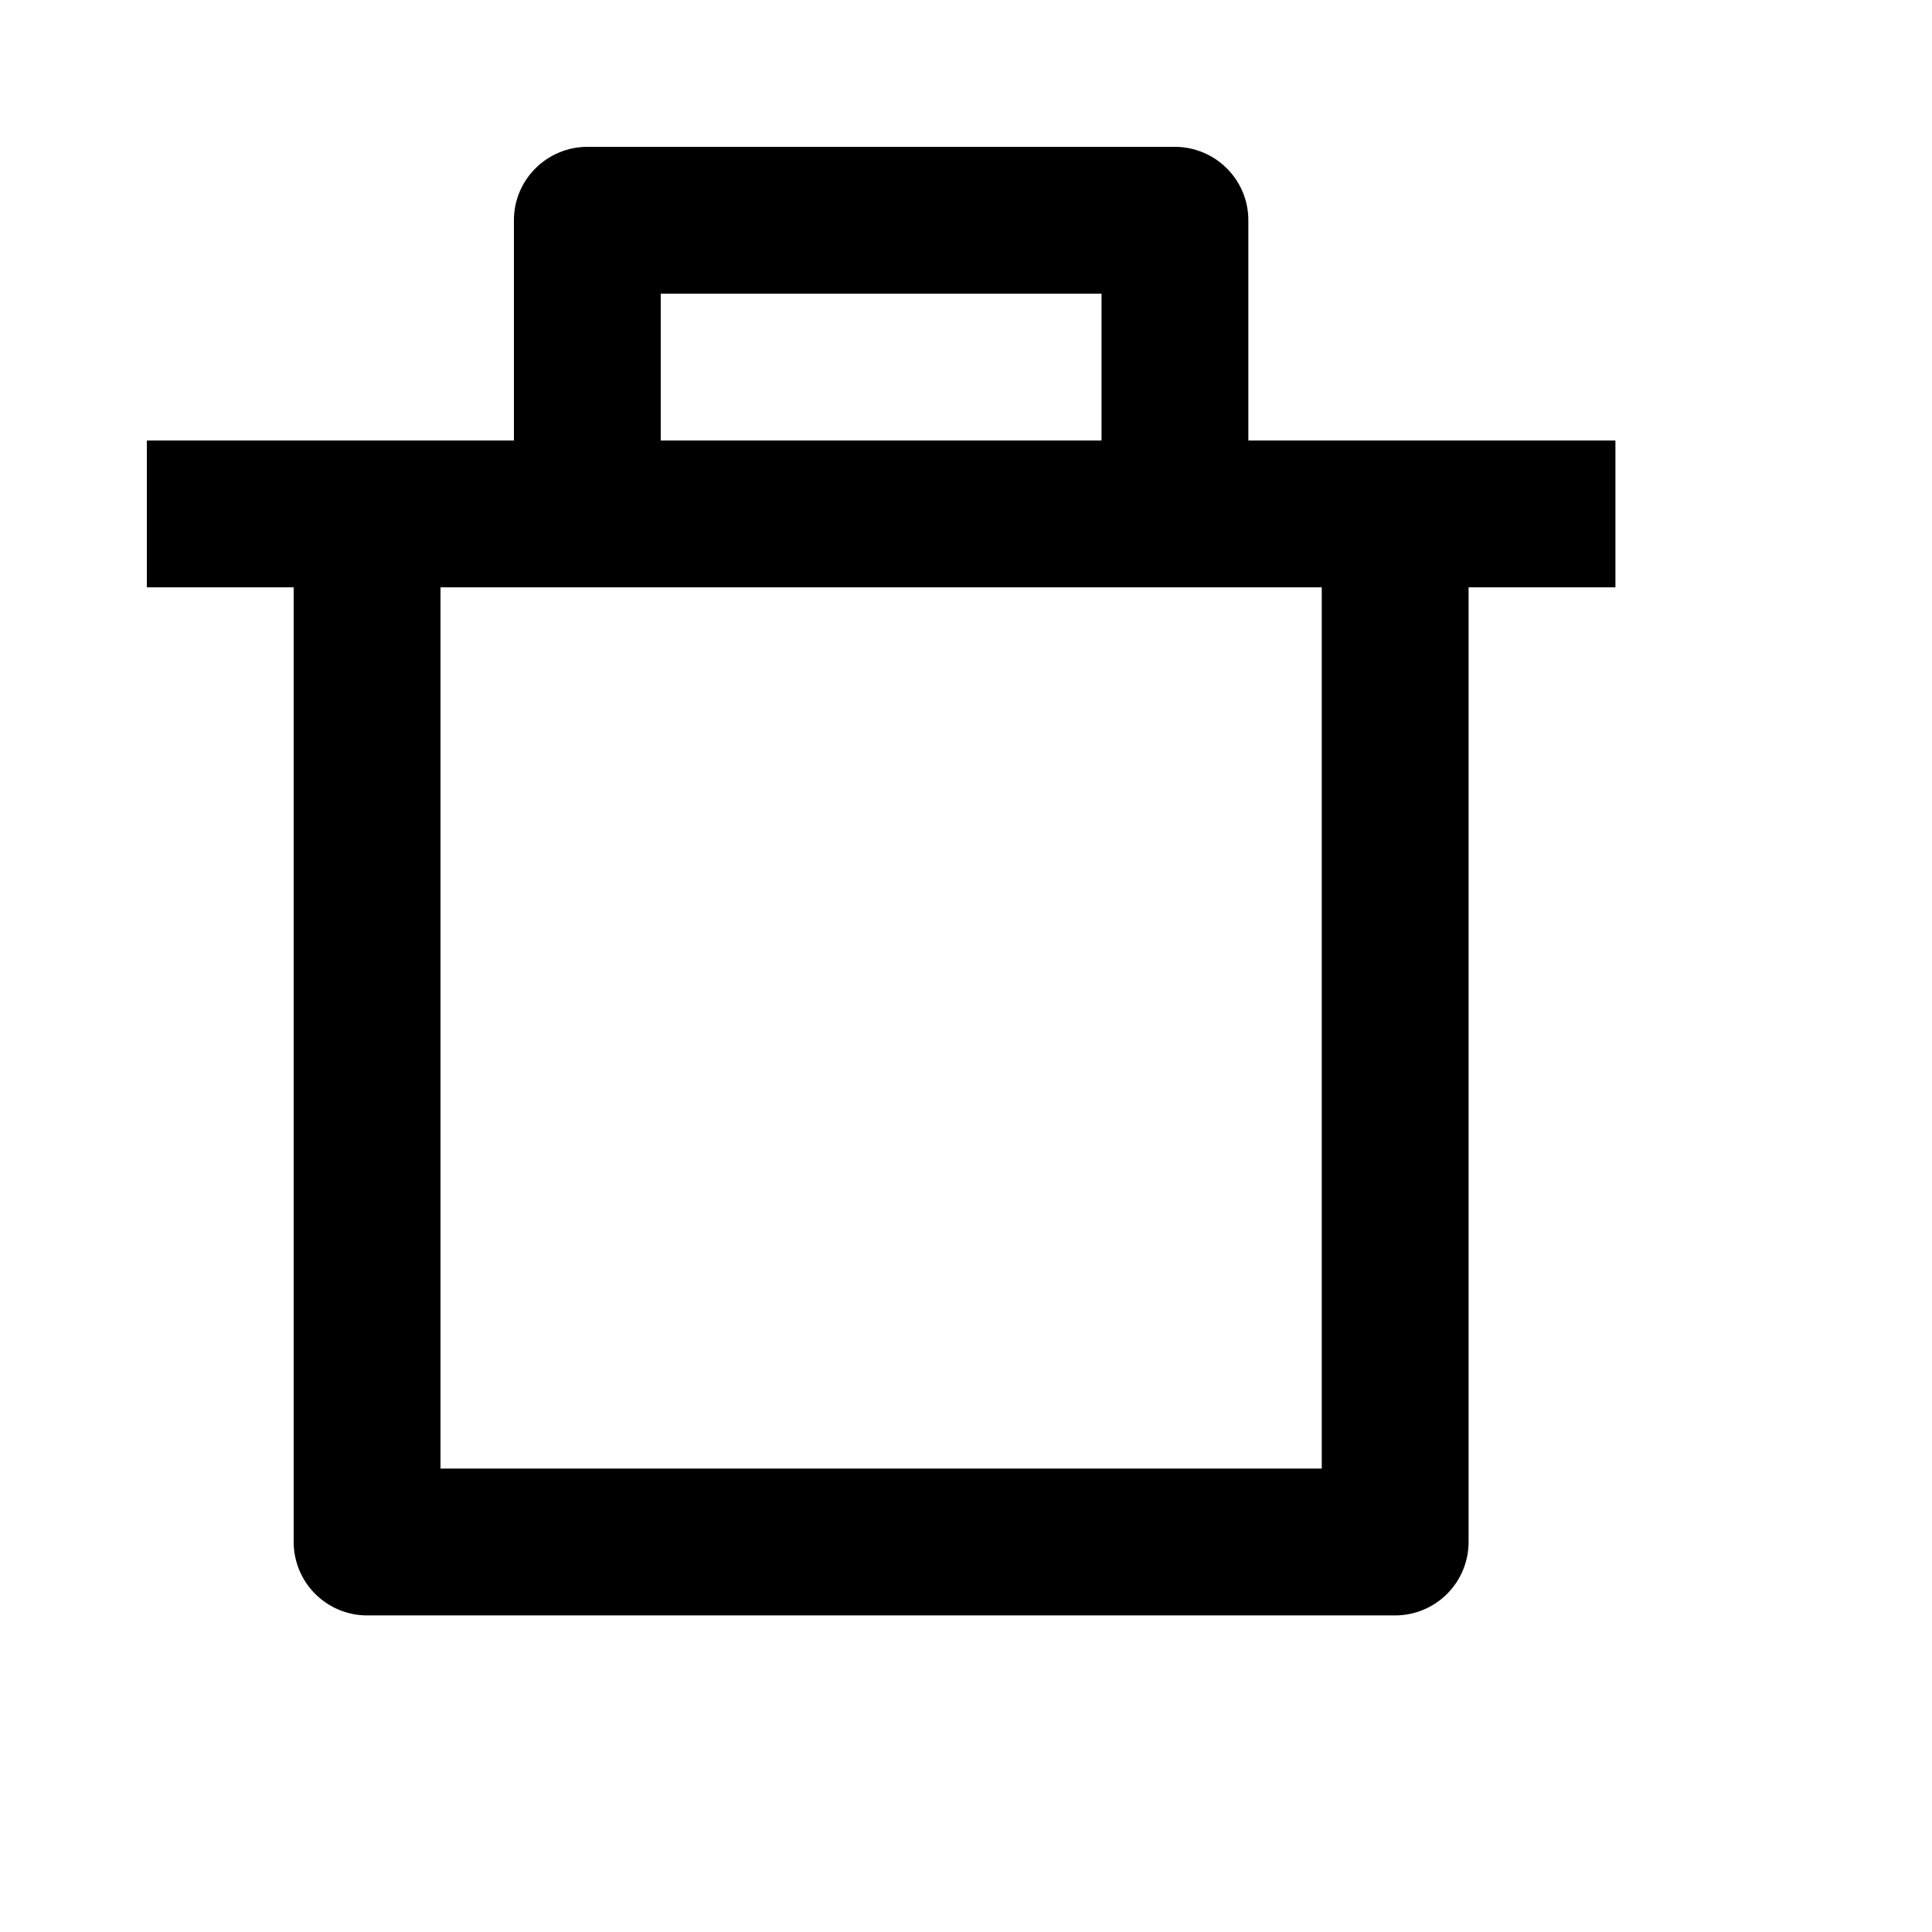 <?xml version="1.0" encoding="utf-8"?>
<svg xmlns="http://www.w3.org/2000/svg" fill="none" height="100%" overflow="visible" preserveAspectRatio="none" style="display: block;" viewBox="0 0 7 7" width="100%">
<g clip-path="url(#clip0_0_33226)" id="ri-delete-bin-7-line">
<g id="Group">
<g id="Vector">
</g>
<path d="M4.523 1.596H5.853V2.128H5.321V5.587C5.321 5.657 5.293 5.725 5.243 5.775C5.193 5.825 5.125 5.853 5.055 5.853H1.33C1.26 5.853 1.192 5.825 1.142 5.775C1.092 5.725 1.064 5.657 1.064 5.587V2.128H0.532V1.596H1.862V0.798C1.862 0.727 1.89 0.66 1.94 0.61C1.99 0.56 2.058 0.532 2.128 0.532H4.257C4.327 0.532 4.395 0.56 4.445 0.61C4.495 0.66 4.523 0.727 4.523 0.798V1.596ZM4.789 2.128H1.596V5.321H4.789V2.128ZM2.394 1.064V1.596H3.991V1.064H2.394Z" fill="black" id="Vector_2"/>
</g>
</g>
<defs>
<clipPath id="clip0_0_33226">
<rect fill="white" height="6.385" width="6.385"/>
</clipPath>
</defs>
</svg>